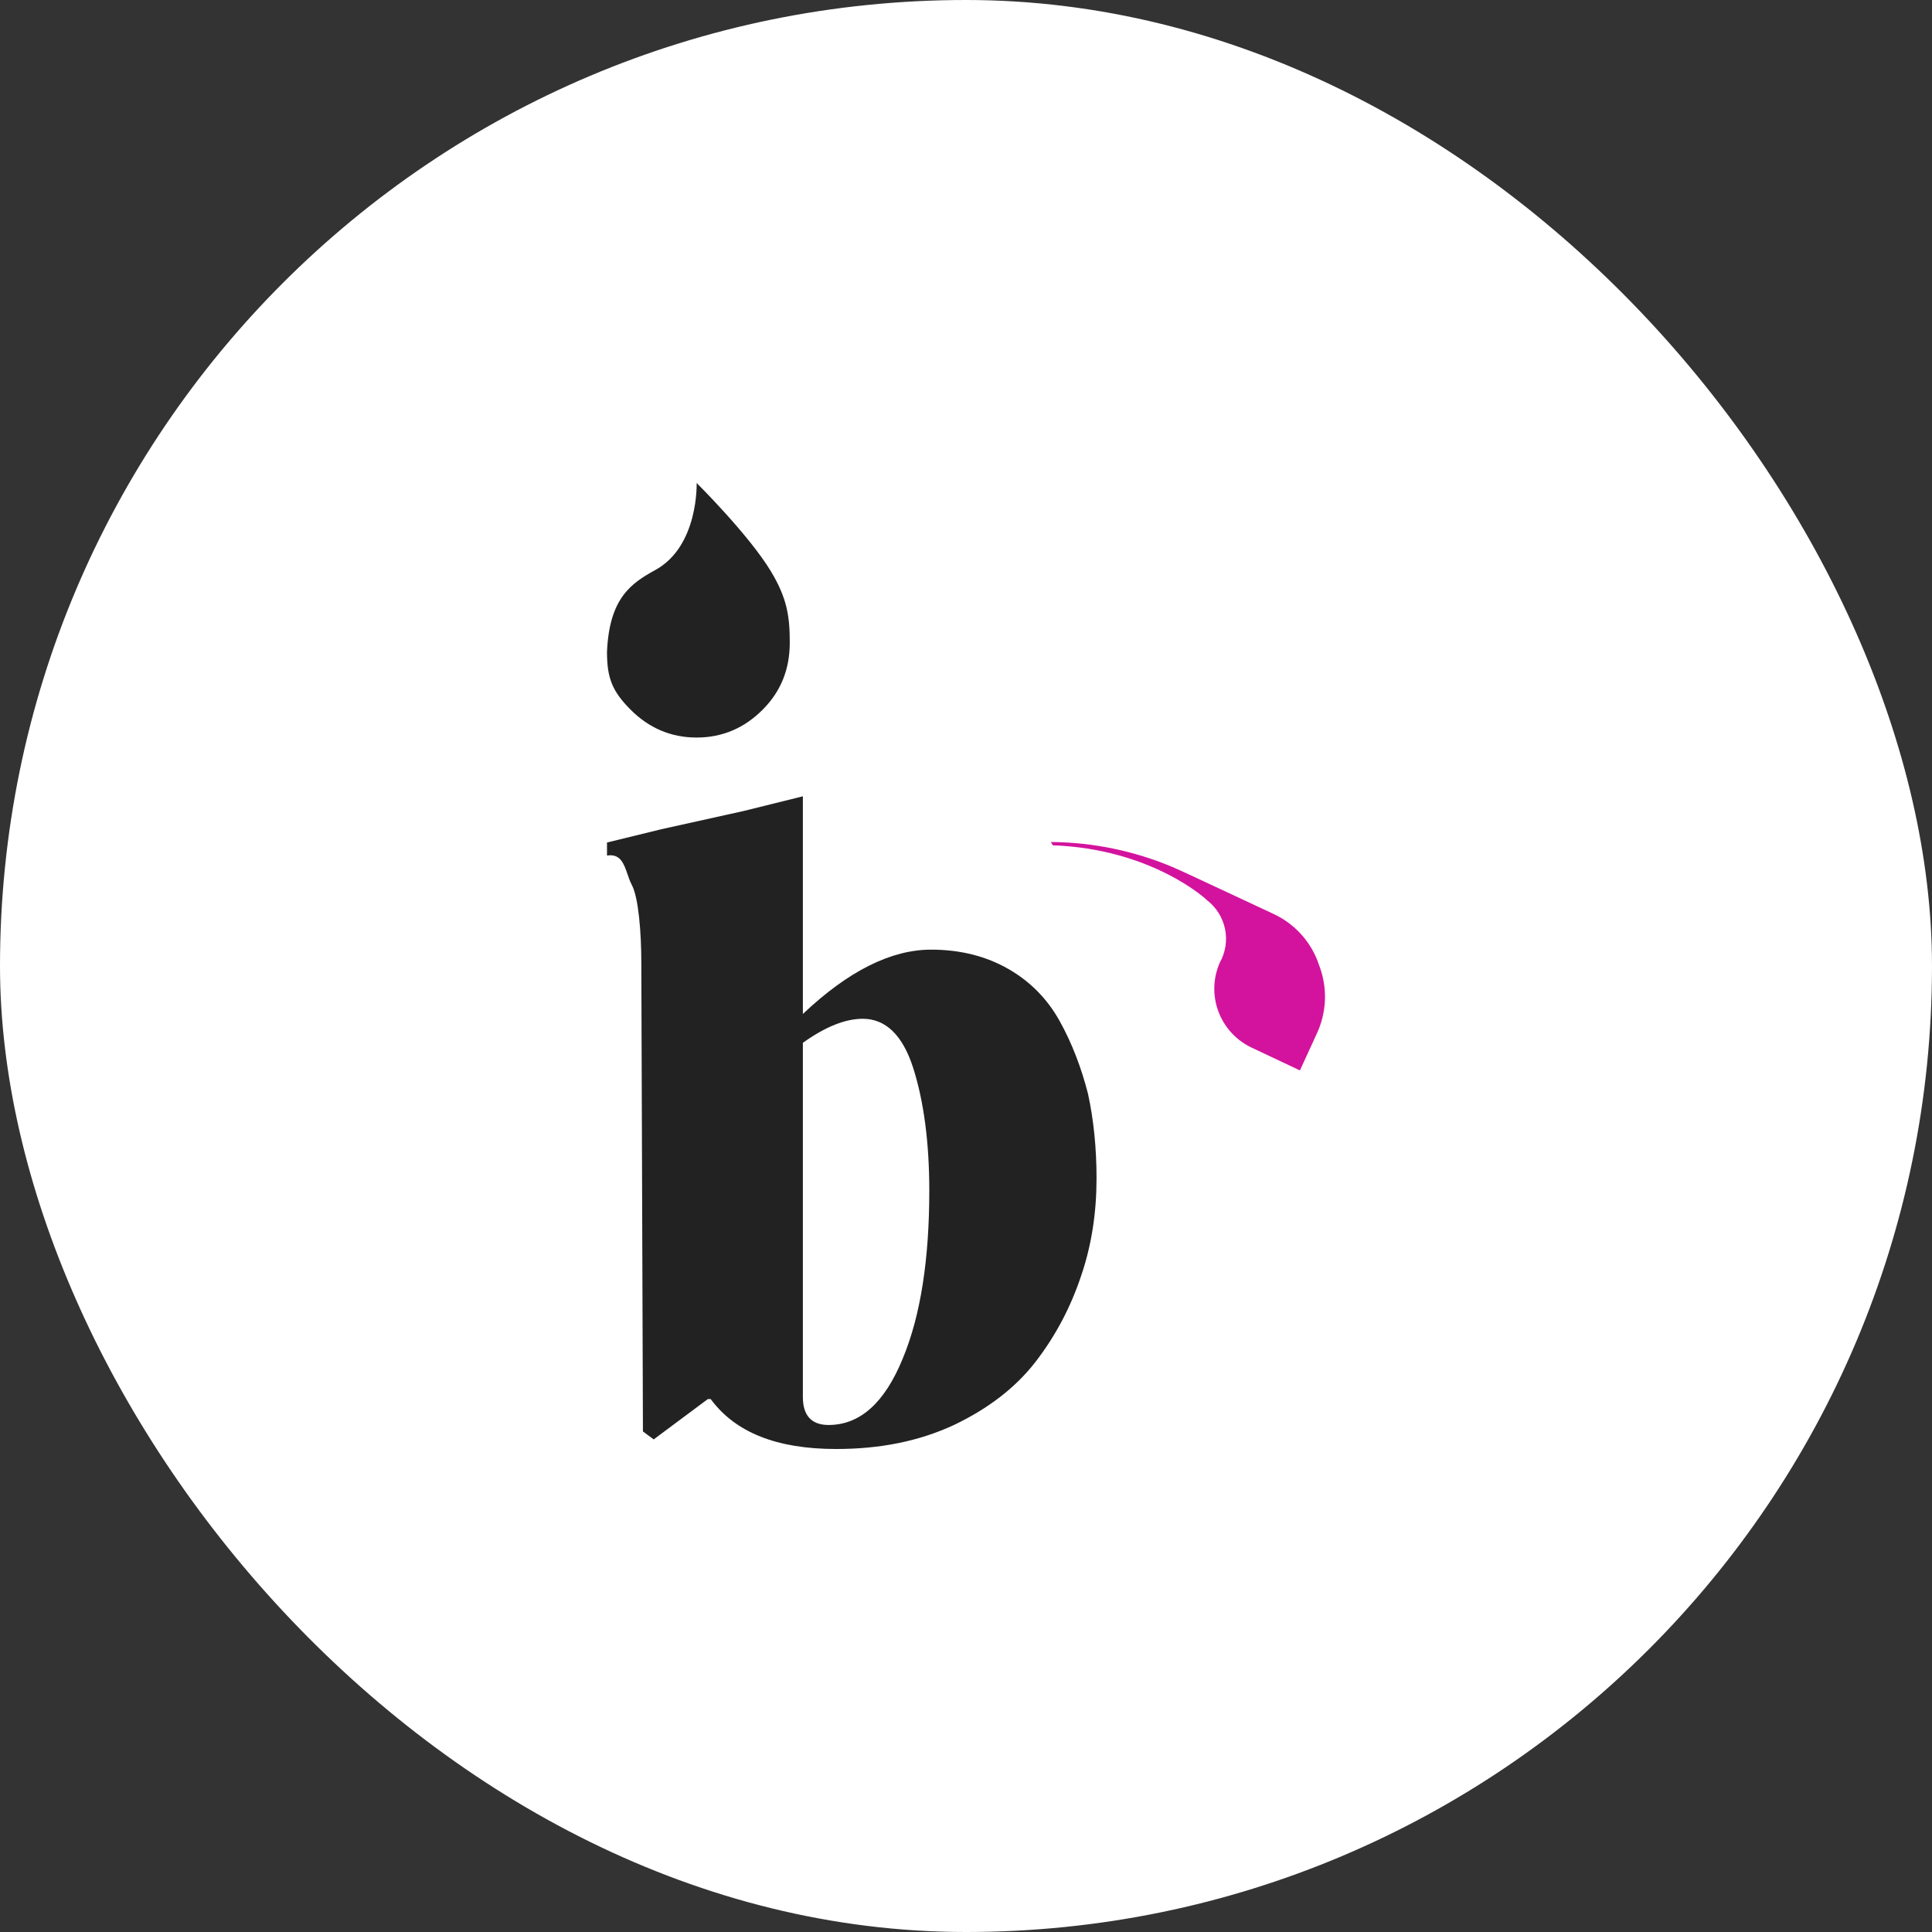 <svg xmlns="http://www.w3.org/2000/svg" width="60" height="60" viewBox="0 0 60 60" fill="none"><rect x="0" y="0" width="60" height="60" fill="#333333" stroke="none"/><rect width="60" height="60" rx="30" fill="white"></rect><path d="M40.37 33.243L40.879 32.134C41.04 31.799 41.132 31.434 41.147 31.063C41.161 30.691 41.1 30.321 40.965 29.974C40.848 29.616 40.656 29.287 40.402 29.008C40.148 28.729 39.838 28.507 39.492 28.356C39.458 28.345 36.754 27.067 36.418 26.928C35.221 26.423 33.935 26.158 32.635 26.149L32.697 26.252C35.772 26.363 37.466 27.931 37.478 27.951C37.769 28.173 37.97 28.491 38.044 28.848C38.118 29.205 38.061 29.577 37.882 29.895C37.672 30.373 37.655 30.913 37.835 31.403C38.015 31.893 38.378 32.295 38.848 32.524L40.37 33.243Z" fill="#D3139D"></path><path fill-rule="evenodd" clip-rule="evenodd" d="M21.635 22.905C22.44 22.905 23.126 22.605 23.692 22.033C24.259 21.462 24.527 20.77 24.527 19.959C24.527 19.147 24.447 18.588 23.949 17.756C23.265 16.614 21.635 15 21.635 15C21.635 15 21.701 16.959 20.355 17.7C19.615 18.108 18.923 18.559 18.851 20.243C18.851 21.055 19.011 21.462 19.577 22.033C20.144 22.605 20.83 22.905 21.635 22.905ZM24.934 31.49C26.351 30.148 27.679 29.492 28.919 29.492C29.834 29.492 30.63 29.701 31.309 30.088C31.988 30.476 32.519 31.013 32.903 31.699C33.287 32.385 33.582 33.16 33.788 33.965C33.965 34.771 34.054 35.665 34.054 36.59C34.054 37.634 33.907 38.648 33.582 39.602C33.257 40.586 32.785 41.481 32.165 42.286C31.545 43.091 30.689 43.747 29.627 44.254C28.535 44.761 27.325 45 25.967 45C24.137 45 22.839 44.493 22.071 43.449H21.983L20.301 44.702L19.967 44.455L19.917 29.925C19.917 28.941 19.828 27.871 19.622 27.483C19.568 27.382 19.528 27.266 19.488 27.15C19.376 26.823 19.266 26.504 18.851 26.57L18.851 26.165L20.536 25.753L23.099 25.185L24.934 24.73V31.49ZM24.934 43.389C24.934 43.956 25.2 44.254 25.731 44.254C26.705 44.254 27.472 43.569 28.033 42.197C28.594 40.855 28.86 39.095 28.86 36.977C28.86 35.456 28.683 34.174 28.358 33.16C28.033 32.146 27.502 31.639 26.794 31.639C26.262 31.639 25.643 31.878 24.934 32.385V43.389Z" fill="#222222"></path></svg>